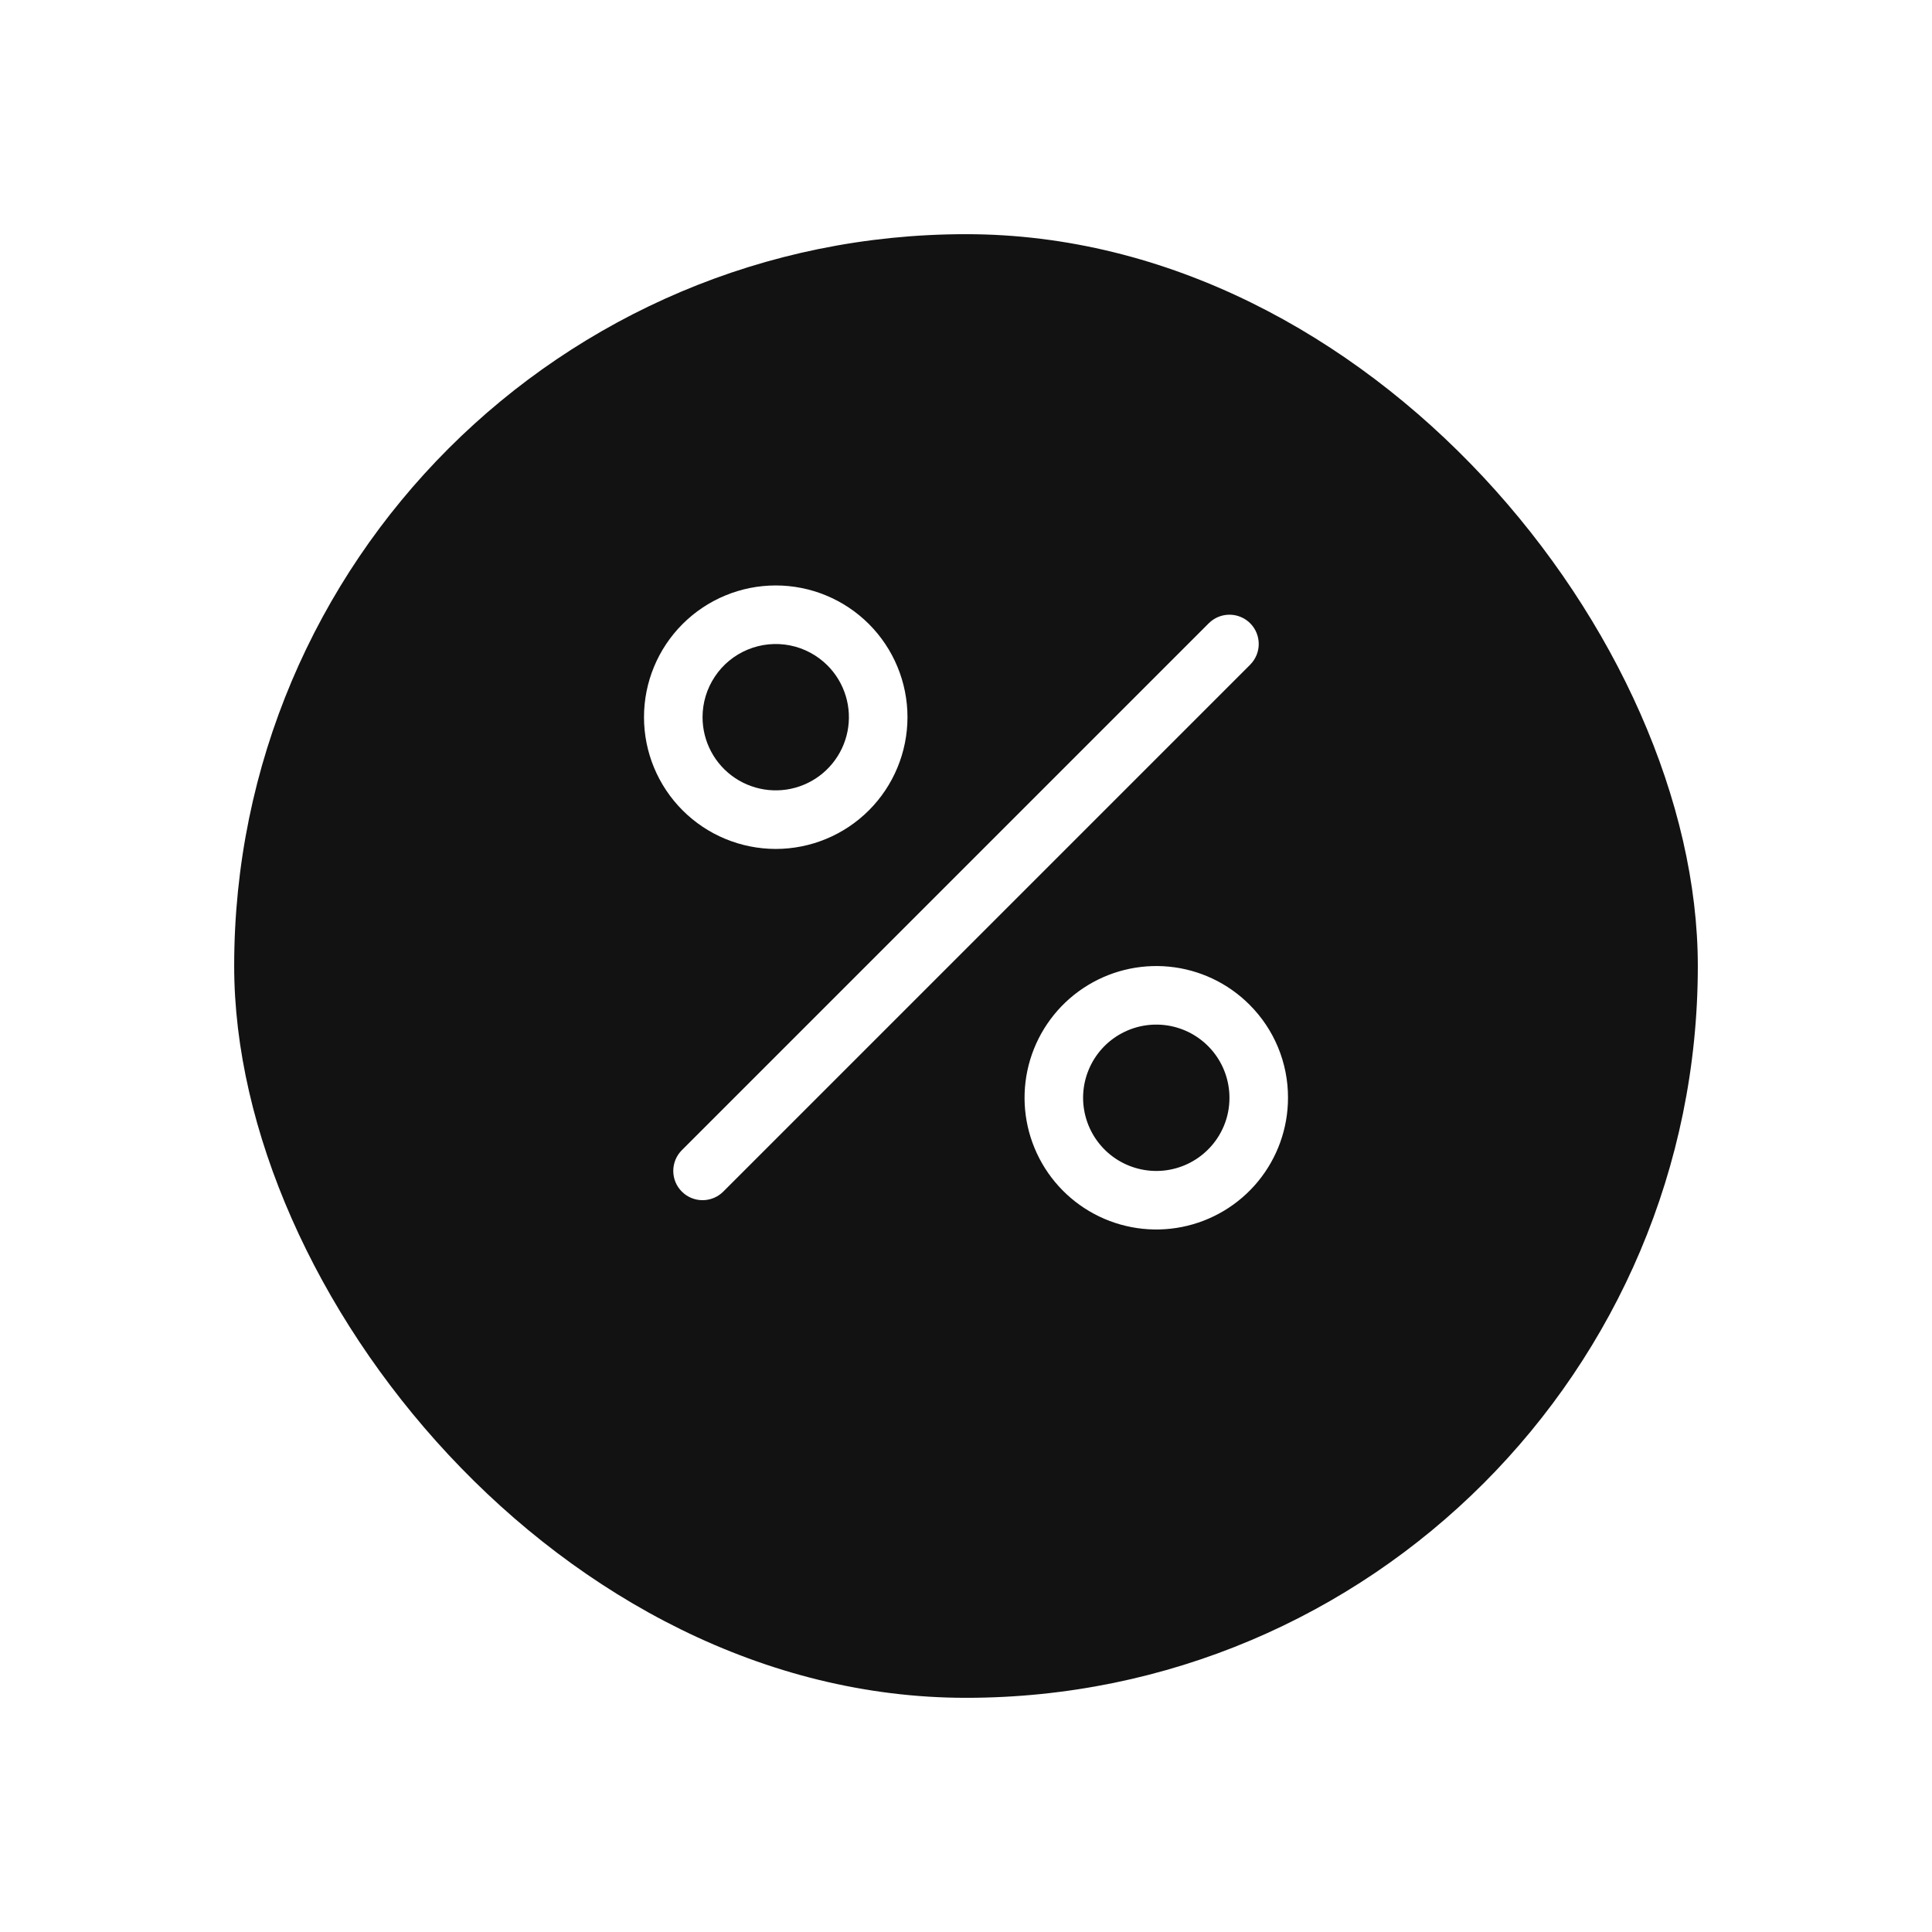 <?xml version="1.0" encoding="UTF-8"?> <svg xmlns="http://www.w3.org/2000/svg" width="66" height="66" viewBox="0 0 66 66" fill="none"><g filter="url(#filter0_d_1656_840)"><rect x="8" y="6" width="50" height="50" rx="25" fill="#121212"></rect></g><path d="M42.708 22.707L24.708 40.707C24.52 40.895 24.266 41 24 41C23.735 41 23.48 40.895 23.293 40.707C23.105 40.52 23 40.265 23 40C23 39.734 23.105 39.48 23.293 39.292L41.293 21.292C41.48 21.105 41.735 20.999 42 20.999C42.265 20.999 42.52 21.104 42.707 21.291C42.895 21.479 43 21.733 43 21.999C43.001 22.264 42.895 22.518 42.708 22.706V22.707ZM23.318 27.682C22.474 26.838 22 25.693 22 24.5C22 23.306 22.474 22.162 23.318 21.318C24.163 20.474 25.307 20 26.501 20C27.694 20 28.839 20.474 29.683 21.318C30.527 22.163 31.001 23.307 31.001 24.501C31 25.694 30.526 26.839 29.682 27.683C28.838 28.527 27.693 29.001 26.5 29.001C25.306 29 24.162 28.526 23.318 27.682ZM24 24.502C24.001 24.913 24.102 25.318 24.296 25.68C24.49 26.043 24.771 26.352 25.113 26.58C25.455 26.808 25.848 26.948 26.257 26.988C26.666 27.028 27.078 26.967 27.458 26.809C27.838 26.652 28.173 26.403 28.433 26.085C28.694 25.768 28.872 25.39 28.952 24.987C29.032 24.584 29.012 24.167 28.892 23.774C28.773 23.381 28.558 23.023 28.268 22.732C27.918 22.383 27.472 22.144 26.987 22.048C26.502 21.952 25.999 22.002 25.543 22.191C25.086 22.38 24.695 22.701 24.421 23.113C24.146 23.524 24 24.008 24 24.502ZM44 37.502C44 38.543 43.639 39.552 42.978 40.357C42.318 41.161 41.398 41.712 40.377 41.915C39.356 42.118 38.296 41.96 37.378 41.469C36.46 40.978 35.741 40.184 35.343 39.222C34.944 38.261 34.892 37.19 35.194 36.194C35.497 35.198 36.135 34.337 37.001 33.759C37.867 33.181 38.906 32.921 39.942 33.023C40.978 33.125 41.947 33.583 42.683 34.32C43.102 34.737 43.434 35.233 43.66 35.779C43.886 36.325 44.002 36.911 44 37.502ZM42 37.502C42 36.924 41.8 36.363 41.433 35.916C41.066 35.469 40.556 35.163 39.989 35.05C39.421 34.937 38.832 35.024 38.322 35.297C37.812 35.569 37.412 36.01 37.191 36.544C36.969 37.079 36.94 37.673 37.108 38.227C37.276 38.78 37.63 39.259 38.111 39.58C38.592 39.901 39.169 40.046 39.745 39.99C40.321 39.933 40.859 39.679 41.268 39.27C41.501 39.038 41.685 38.763 41.811 38.459C41.937 38.156 42.001 37.831 42 37.502Z" fill="white"></path><defs><filter id="filter0_d_1656_840" x="0" y="0" width="66" height="66" filterUnits="userSpaceOnUse" color-interpolation-filters="sRGB"><feFlood flood-opacity="0" result="BackgroundImageFix"></feFlood><feColorMatrix in="SourceAlpha" type="matrix" values="0 0 0 0 0 0 0 0 0 0 0 0 0 0 0 0 0 0 127 0" result="hardAlpha"></feColorMatrix><feOffset dy="2"></feOffset><feGaussianBlur stdDeviation="4"></feGaussianBlur><feComposite in2="hardAlpha" operator="out"></feComposite><feColorMatrix type="matrix" values="0 0 0 0 0.012 0 0 0 0 0.051 0 0 0 0 0.271 0 0 0 0.03 0"></feColorMatrix><feBlend mode="normal" in2="BackgroundImageFix" result="effect1_dropShadow_1656_840"></feBlend><feBlend mode="normal" in="SourceGraphic" in2="effect1_dropShadow_1656_840" result="shape"></feBlend></filter></defs></svg> 